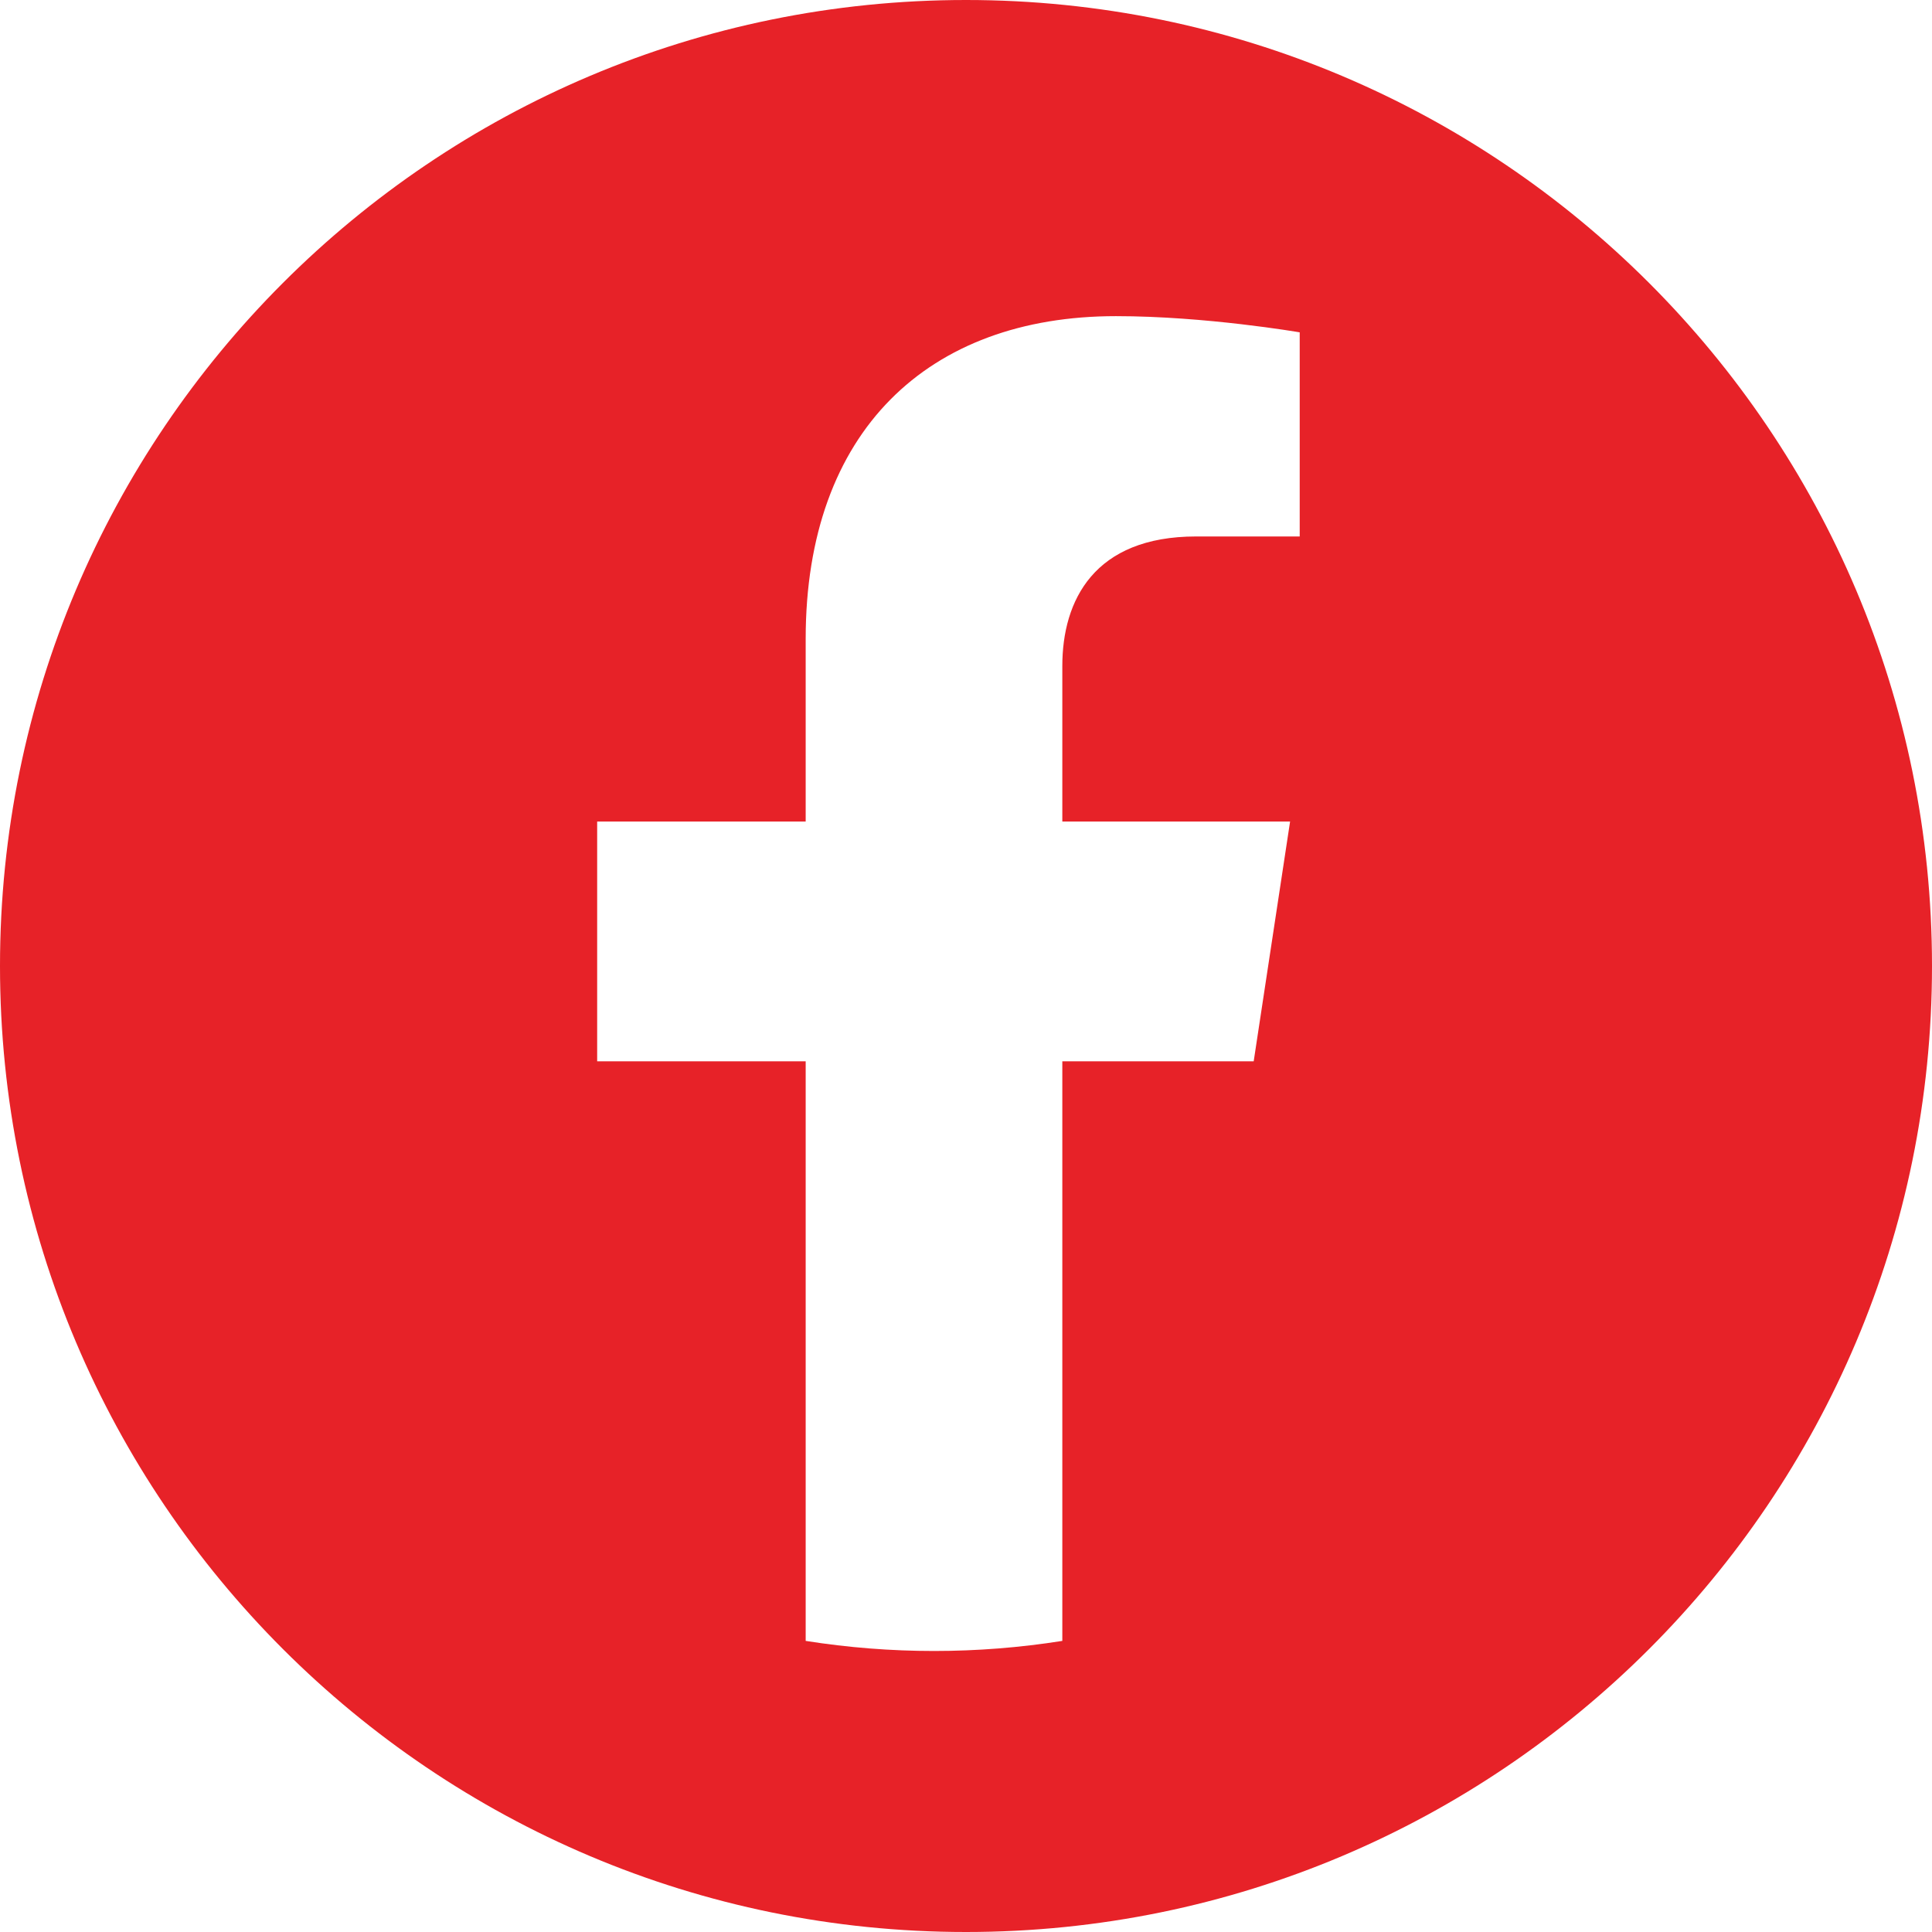 <svg width="55" height="55" viewBox="0 0 55 55" fill="none" xmlns="http://www.w3.org/2000/svg">
<path fill-rule="evenodd" clip-rule="evenodd" d="M27.5 55C42.688 55 55 42.688 55 27.5C55 12.312 42.688 0 27.5 0C12.312 0 0 12.312 0 27.5C0 42.688 12.312 55 27.5 55ZM36.726 23.388L35.69 30.214H30.242V46.713C29.034 46.904 27.812 47 26.589 47C25.366 47 24.145 46.904 22.936 46.713V30.214H17V23.388H22.936V18.186C22.936 12.269 26.427 9 31.767 9C34.325 9 37 9.461 37 9.461V15.272H34.052C31.148 15.272 30.242 17.092 30.242 18.959V23.388H36.726Z" fill="#E72228"/>
</svg>
